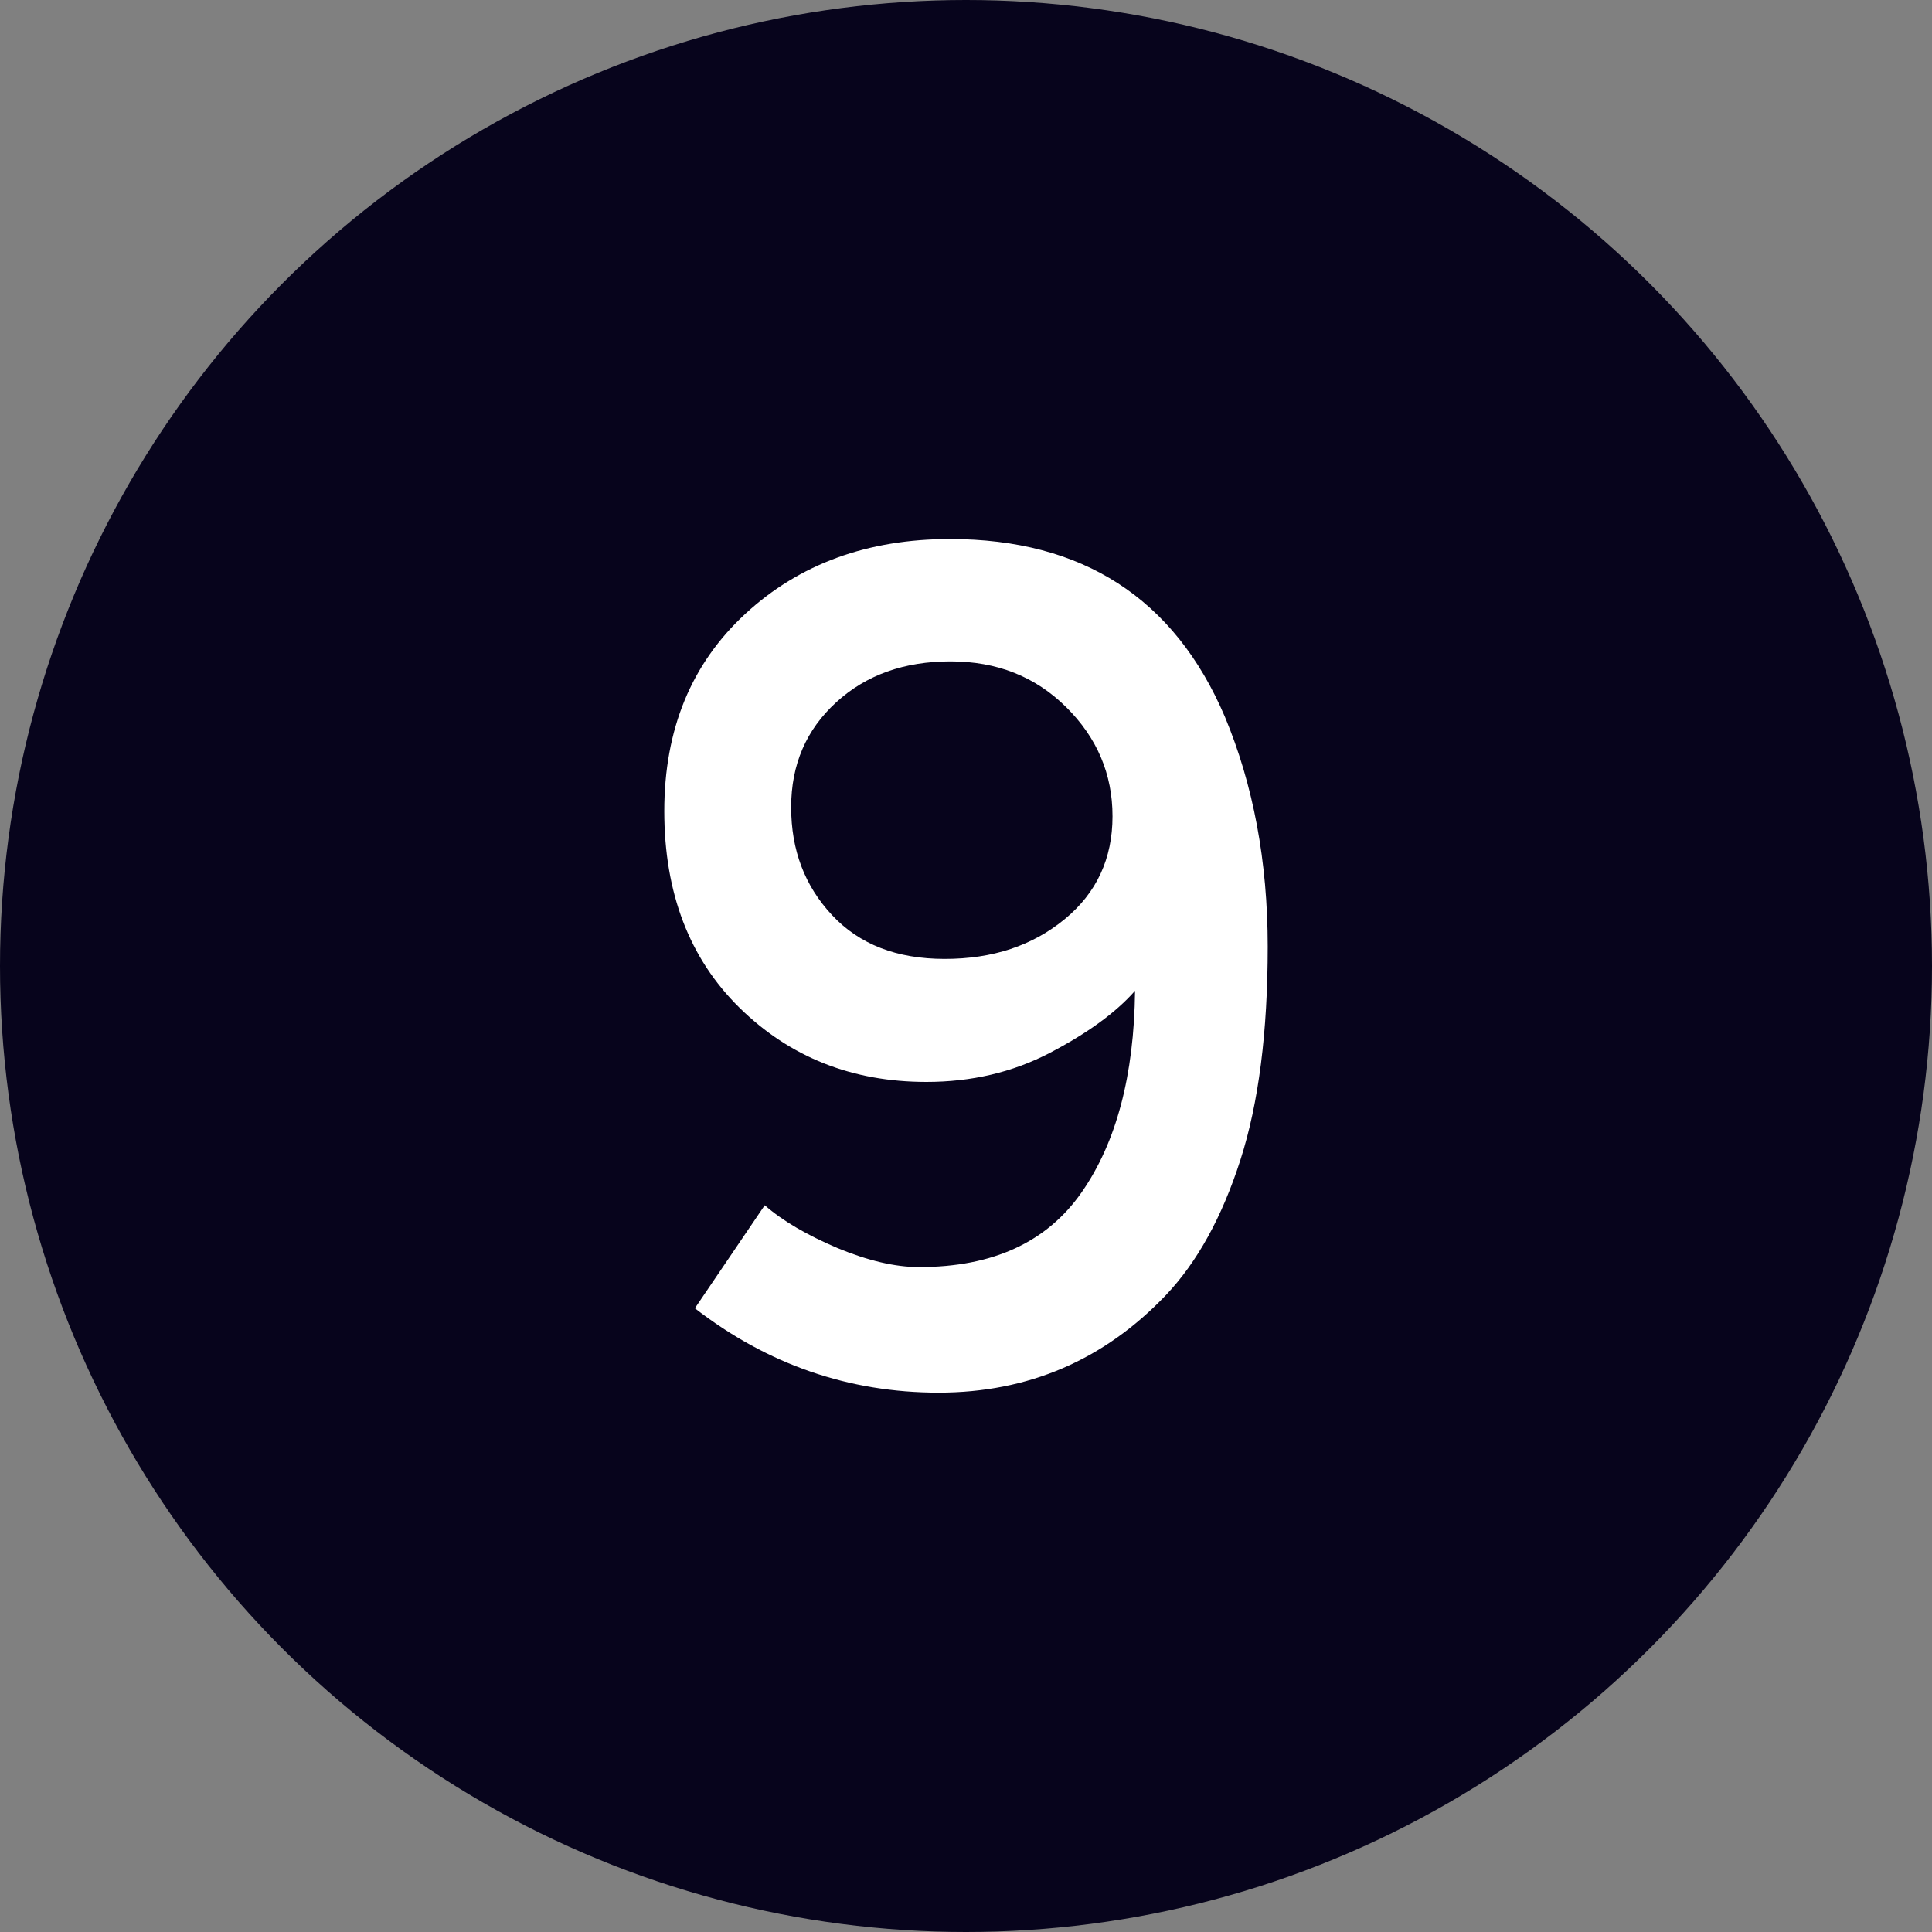 <?xml version="1.0" encoding="UTF-8"?>
<svg id="Layer_1" data-name="Layer 1" xmlns="http://www.w3.org/2000/svg" viewBox="0 0 60 60">
  <rect x="0" y="0" width="60" height="60" fill="#808080" stroke="none"/>
  <defs>
    <style>
      .cls-1 {
        fill: #fff;
      }

      .cls-2 {
        fill: #07041c;
      }
    </style>
  </defs>
  <circle class="cls-2" cx="30" cy="30" r="30"/>
  <path class="cls-1" d="M28.55,39.35c2.28,0,3.96-.77,5.04-2.32,1.08-1.55,1.63-3.63,1.66-6.26-.61,.69-1.5,1.33-2.65,1.93-1.15,.6-2.43,.9-3.83,.9-2.31,0-4.24-.77-5.8-2.3-1.56-1.53-2.34-3.57-2.34-6.11s.84-4.58,2.52-6.13,3.8-2.32,6.35-2.32c4.12,0,6.97,1.84,8.54,5.52,.88,2.11,1.33,4.49,1.33,7.14s-.28,4.86-.85,6.63-1.34,3.17-2.32,4.2c-1.92,2.01-4.27,3.02-7.05,3.02s-5.31-.87-7.57-2.62l2.17-3.2c.56,.49,1.32,.93,2.26,1.33,.94,.39,1.79,.59,2.52,.59Zm.79-9.57c1.49,0,2.72-.41,3.72-1.23,1-.82,1.49-1.89,1.49-3.2s-.48-2.44-1.44-3.39-2.15-1.42-3.59-1.42-2.62,.42-3.55,1.27c-.93,.85-1.4,1.93-1.4,3.26s.42,2.44,1.27,3.35c.85,.91,2.01,1.36,3.5,1.36Z"/>
</svg>